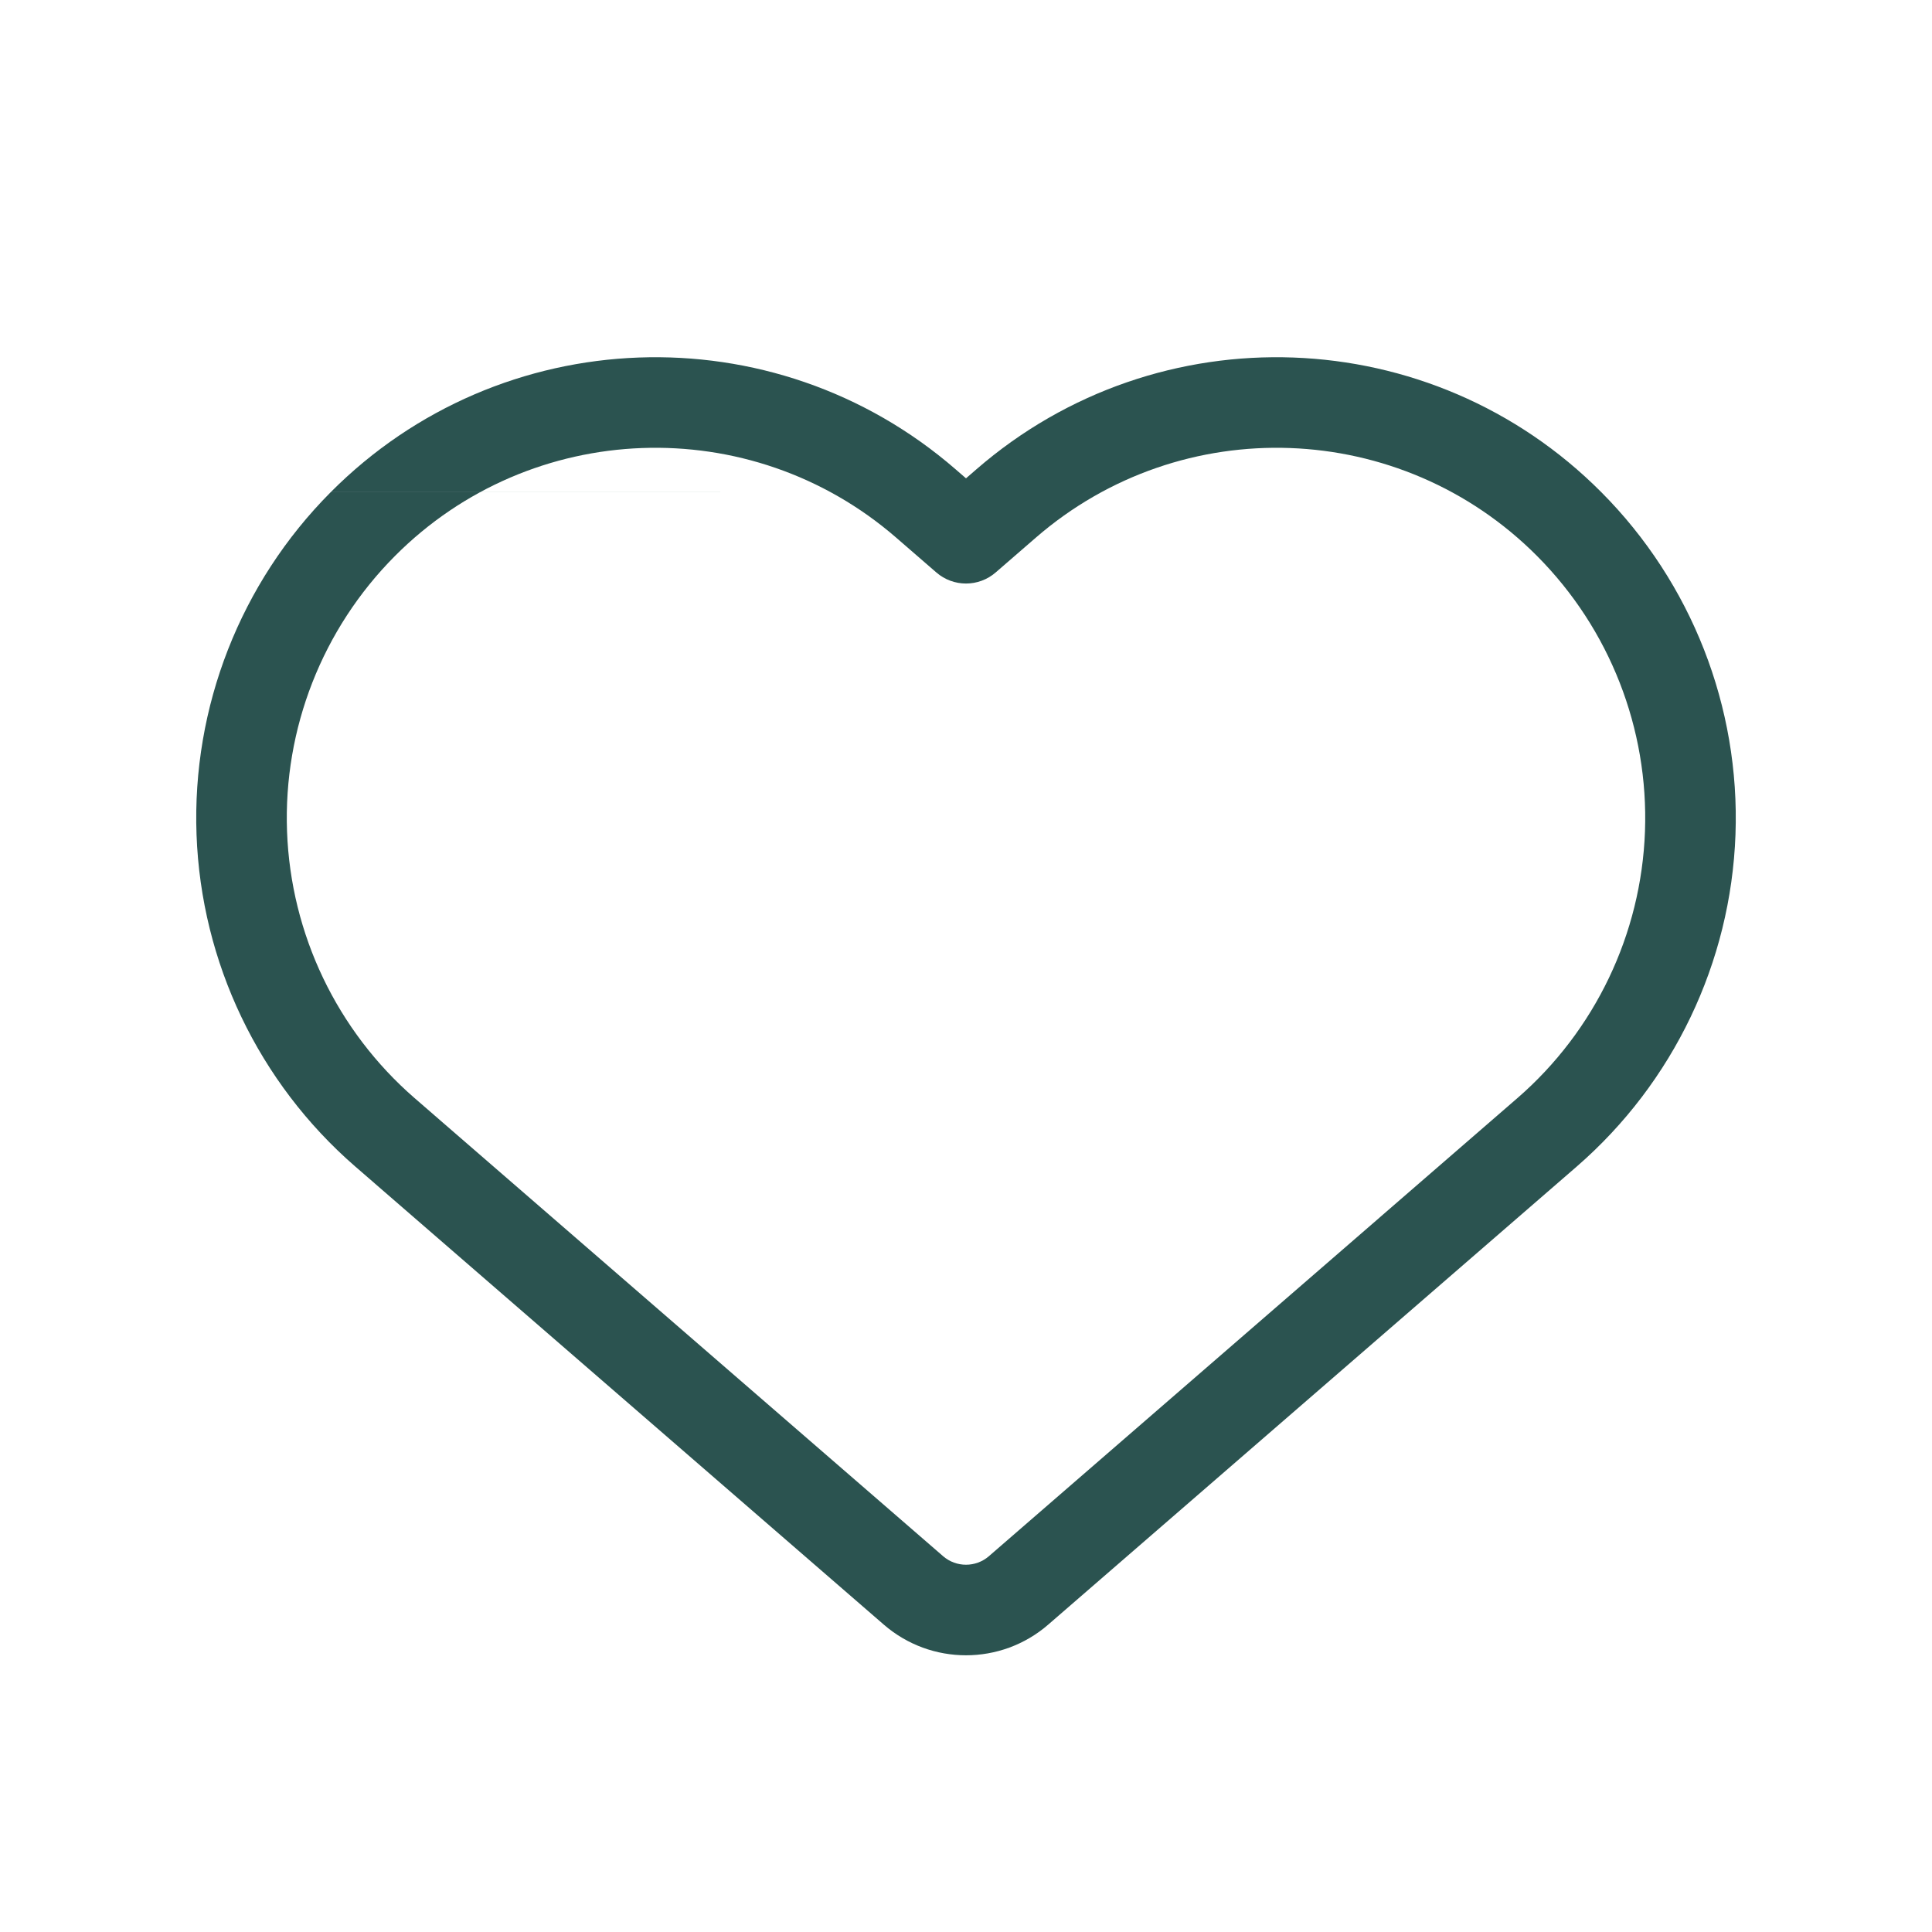 <svg width="128" height="128" viewBox="0 0 128 128" fill="none" xmlns="http://www.w3.org/2000/svg">
<path fill-rule="evenodd" clip-rule="evenodd" d="M101.841 36.843C92.811 27.766 78.292 27.234 68.621 35.625L65.965 37.927C64.838 38.905 63.163 38.905 62.035 37.927L59.38 35.625C49.708 27.234 35.19 27.766 26.159 36.843C26.159 36.844 26.159 36.843 26.159 36.843C21.355 41.671 18.769 48.275 19.017 55.081C19.265 61.886 22.323 68.283 27.464 72.749C27.464 72.749 27.464 72.749 27.464 72.749C27.464 72.749 27.465 72.75 27.466 72.751L62.48 103.1C63.352 103.856 64.648 103.856 65.52 103.1L65.521 103.099L100.534 72.75C100.535 72.75 100.535 72.749 100.536 72.749C105.677 68.284 108.736 61.886 108.984 55.081C109.231 48.276 106.646 41.673 101.843 36.845C101.843 36.845 101.842 36.844 101.841 36.843ZM106.095 32.612C94.839 21.298 76.744 20.634 64.69 31.092C64.69 31.093 64.689 31.093 64.689 31.093L64 31.69L63.312 31.094C63.312 31.093 63.311 31.093 63.311 31.093C51.256 20.634 33.161 21.298 21.906 32.612M106.095 32.612C112.071 38.617 115.288 46.833 114.98 55.299C114.671 63.766 110.865 71.725 104.469 77.281L69.452 107.631C66.324 110.346 61.676 110.346 58.548 107.631L23.532 77.281C17.135 71.725 13.329 63.766 13.021 55.299C12.713 46.833 15.929 38.618 21.905 32.613" fill="#2B5350"/>
</svg>
